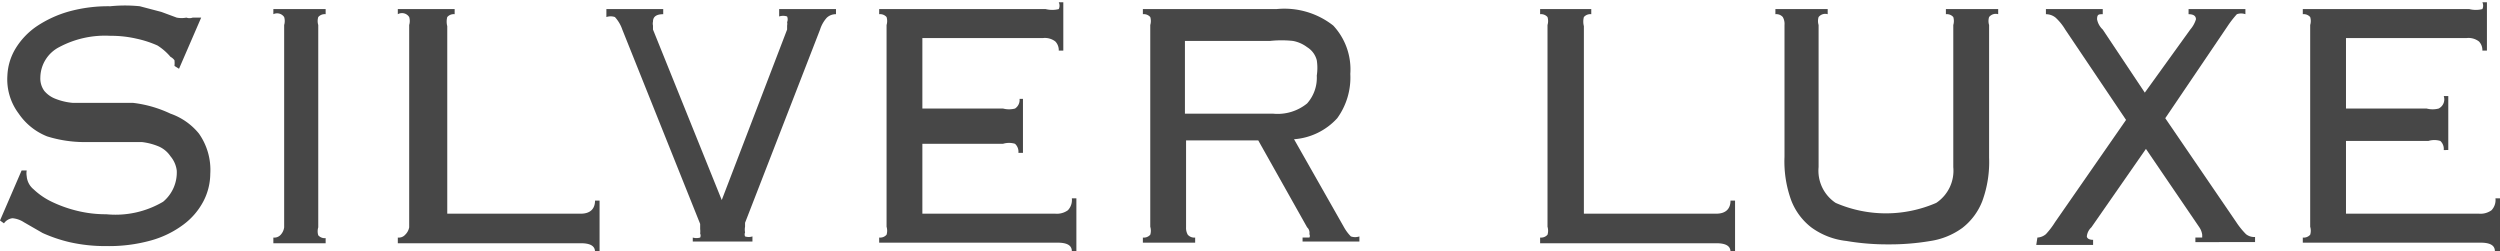 <svg xmlns="http://www.w3.org/2000/svg" viewBox="0 0 43.99 4.42"><defs><style>.cls-1{fill:#474747;}</style></defs><title>logo</title><g id="Слой_2" data-name="Слой 2"><g id="Слой_0_ФУТЕР_О_НАС_КАТЕГОРИИ_БРЕНДЫ_ХИТЫ_ПРОДАЖ_НОВИНКИ_КЛАССИКА_ЧАСЫ_НОВАЯ_КОЛЛЕКЦИЯ_СЛАЙДЕР_SILVER_LUXE_КОРЗИНА_ТЕЛЕФОН_Изображение" data-name="Слой 0 + ФУТЕР + О НАС + КАТЕГОРИИ + БРЕНДЫ + ХИТЫ ПРОДАЖ + НОВИНКИ + КЛАССИКА + ЧАСЫ + НОВАЯ КОЛЛЕКЦИЯ + СЛАЙДЕР + SILVER LUXE + КОРЗИНА + ТЕЛЕФОН Изображение"><path class="cls-1" d="M.47,3a.28.28,0,0,0,0,.1.33.33,0,0,0,.12.23,1.25,1.25,0,0,0,.32.22,2.25,2.25,0,0,0,.45.16,2.1,2.1,0,0,0,.51.06,1.65,1.65,0,0,0,1-.22A.67.67,0,0,0,3.11,3,.48.48,0,0,0,3,2.75a.48.48,0,0,0-.2-.17,1.09,1.09,0,0,0-.3-.08l-.37,0H1.49a2.21,2.21,0,0,1-.66-.1A1.09,1.09,0,0,1,.33,2a1,1,0,0,1-.2-.67A1,1,0,0,1,.27.86,1.28,1.28,0,0,1,.65.46,2,2,0,0,1,1.22.2,2.6,2.6,0,0,1,1.94.11a2.54,2.54,0,0,1,.52,0l.38.1.27.1a.45.45,0,0,0,.17,0,.16.16,0,0,0,.11,0L3.46.31l.08,0-.39.9-.08-.05a.47.47,0,0,0,0-.1A.21.21,0,0,0,3,1,1,1,0,0,0,2.77.8,1.87,1.87,0,0,0,2.4.68,2,2,0,0,0,1.94.63a1.71,1.71,0,0,0-.9.2.61.61,0,0,0-.33.53.37.37,0,0,0,.07.24.48.48,0,0,0,.2.14,1.08,1.08,0,0,0,.3.07l.37,0h.69A2.11,2.11,0,0,1,3,2a1.12,1.12,0,0,1,.5.35,1.11,1.11,0,0,1,.2.71,1.06,1.06,0,0,1-.12.48,1.21,1.21,0,0,1-.35.41,1.72,1.72,0,0,1-.57.28,2.75,2.75,0,0,1-.79.1,2.82,2.82,0,0,1-.65-.07,2.6,2.6,0,0,1-.47-.16L.42,3.91a.44.44,0,0,0-.2-.07.21.21,0,0,0-.15.09L0,3.88.38,3Z"/><path class="cls-1" d="M4.81,4.18a.15.15,0,0,0,.13-.05A.24.24,0,0,0,5,4V.44a.24.24,0,0,0,0-.14A.15.15,0,0,0,4.81.25V.16h.92V.25A.15.15,0,0,0,5.6.3a.24.24,0,0,0,0,.14V4a.24.24,0,0,0,0,.14.15.15,0,0,0,.13.05v.09H4.81Z"/><path class="cls-1" d="M8,.25a.15.15,0,0,0-.13.05.31.31,0,0,0,0,.16V3.76h2.35c.16,0,.25-.08.25-.23h.08v.9h-.08c0-.1-.08-.15-.25-.15H7V4.18a.15.15,0,0,0,.13-.05A.24.24,0,0,0,7.2,4V.44a.24.24,0,0,0,0-.14A.15.15,0,0,0,7,.25V.16H8Z"/><path class="cls-1" d="M12.19,4.18a.23.23,0,0,0,.13,0,.08.08,0,0,0,0-.07.34.34,0,0,0,0-.08l0-.09L10.95.52A.62.62,0,0,0,10.82.3a.23.23,0,0,0-.15,0V.16h1V.25q-.18,0-.18.13a.15.15,0,0,0,0,.07l0,.07,1.21,3,1.15-3,0-.07a.15.15,0,0,0,0-.06.13.13,0,0,0,0-.1.22.22,0,0,0-.14,0V.16h1V.25a.23.23,0,0,0-.16.06.56.56,0,0,0-.12.21l-1.32,3.4,0,.07a.27.27,0,0,0,0,.1.09.09,0,0,0,0,.07.21.21,0,0,0,.13,0v.09H12.19Z"/><path class="cls-1" d="M15.6.3a.15.15,0,0,0-.13-.05V.16H18.4a.47.47,0,0,0,.23,0,.14.14,0,0,0,0-.12h.08V.89h-.08a.22.22,0,0,0-.06-.16.3.3,0,0,0-.22-.06H16.23V1.91h1.42a.41.41,0,0,0,.21,0,.18.18,0,0,0,.08-.17H18v.95h-.08a.19.19,0,0,0-.06-.16.36.36,0,0,0-.21,0H16.23V3.76h2.34a.33.33,0,0,0,.22-.06.26.26,0,0,0,.07-.21h.08v.93h-.08c0-.1-.08-.15-.25-.15H15.47V4.18a.15.15,0,0,0,.13-.05.24.24,0,0,0,0-.14V.44A.24.24,0,0,0,15.6.3Z"/><path class="cls-1" d="M20.9,4.13a.15.15,0,0,0,.13.05v.09h-.92V4.18a.15.15,0,0,0,.13-.05.24.24,0,0,0,0-.14V.44a.24.24,0,0,0,0-.14.15.15,0,0,0-.13-.05V.16h2.35a1.39,1.39,0,0,1,1,.29,1.13,1.13,0,0,1,.3.85,1.22,1.22,0,0,1-.23.78,1.14,1.14,0,0,1-.76.37L23.65,4a.74.74,0,0,0,.12.16.23.23,0,0,0,.15,0v.09h-1V4.18l.12,0a.06.06,0,0,0,0-.06A.13.13,0,0,0,23,4l-.86-1.53H20.87V4A.24.24,0,0,0,20.9,4.13ZM22.4,2a.82.82,0,0,0,.6-.18.68.68,0,0,0,.17-.49.88.88,0,0,0,0-.27A.38.38,0,0,0,23,.83a.59.59,0,0,0-.25-.11,1.9,1.9,0,0,0-.4,0h-1.5V2Z"/><path class="cls-1" d="M28,.25a.15.15,0,0,0-.13.05.31.31,0,0,0,0,.16V3.76H30.2c.16,0,.25-.08.25-.23h.08v.9h-.08c0-.1-.08-.15-.25-.15H27.1V4.18a.15.15,0,0,0,.13-.05.24.24,0,0,0,0-.14V.44a.24.24,0,0,0,0-.14A.15.15,0,0,0,27.1.25V.16H28Z"/><path class="cls-1" d="M31.37.3a.15.15,0,0,0-.13-.05V.16h.92V.25A.15.15,0,0,0,32,.3a.24.24,0,0,0,0,.14v2.5a.68.68,0,0,0,.3.63,2.22,2.22,0,0,0,1.77,0,.68.68,0,0,0,.3-.63V.44a.24.24,0,0,0,0-.14.15.15,0,0,0-.13-.05V.16h.92V.25A.15.15,0,0,0,35,.3a.24.24,0,0,0,0,.14V2.77a2,2,0,0,1-.12.77,1.1,1.1,0,0,1-.35.47,1.28,1.28,0,0,1-.56.23,4.26,4.26,0,0,1-.74.06,4.25,4.25,0,0,1-.74-.06A1.28,1.28,0,0,1,31.87,4a1.1,1.1,0,0,1-.35-.47,2,2,0,0,1-.12-.77V.44A.24.24,0,0,0,31.37.3Z"/><path class="cls-1" d="M35.85,4.18A.25.25,0,0,0,36,4.12a1.38,1.38,0,0,0,.16-.21l1.25-1.8L36.34.52a.94.94,0,0,0-.17-.21A.27.27,0,0,0,36,.25V.16H37V.25c-.07,0-.1,0-.1.09A.33.33,0,0,0,37,.52l.74,1.11L38.54.52a.5.5,0,0,0,.1-.18q0-.09-.13-.09V.16h1V.25a.22.22,0,0,0-.15,0,1.79,1.79,0,0,0-.17.22L38.1,2.08l1.25,1.83a1.36,1.36,0,0,0,.17.21.23.23,0,0,0,.16.05v.09H38.63V4.18h.12a0,0,0,0,0,0-.05A.31.31,0,0,0,38.7,4l-.94-1.38L36.8,4a.25.25,0,0,0-.08.16s0,.06.11.06v.09h-1Z"/><path class="cls-1" d="M40.65.3a.15.15,0,0,0-.13-.05V.16h2.93a.47.47,0,0,0,.23,0,.14.14,0,0,0,0-.12h.08V.89h-.08a.22.22,0,0,0-.06-.16.3.3,0,0,0-.22-.06H41.28V1.91H42.7a.41.41,0,0,0,.21,0A.18.18,0,0,0,43,1.69h.08v.95H43a.19.19,0,0,0-.06-.16.36.36,0,0,0-.21,0H41.28V3.76h2.34a.33.33,0,0,0,.22-.06.26.26,0,0,0,.07-.21H44v.93H43.9c0-.1-.08-.15-.25-.15H40.52V4.18a.15.15,0,0,0,.13-.05.24.24,0,0,0,0-.14V.44A.24.24,0,0,0,40.65.3Z"/></g></g></svg>